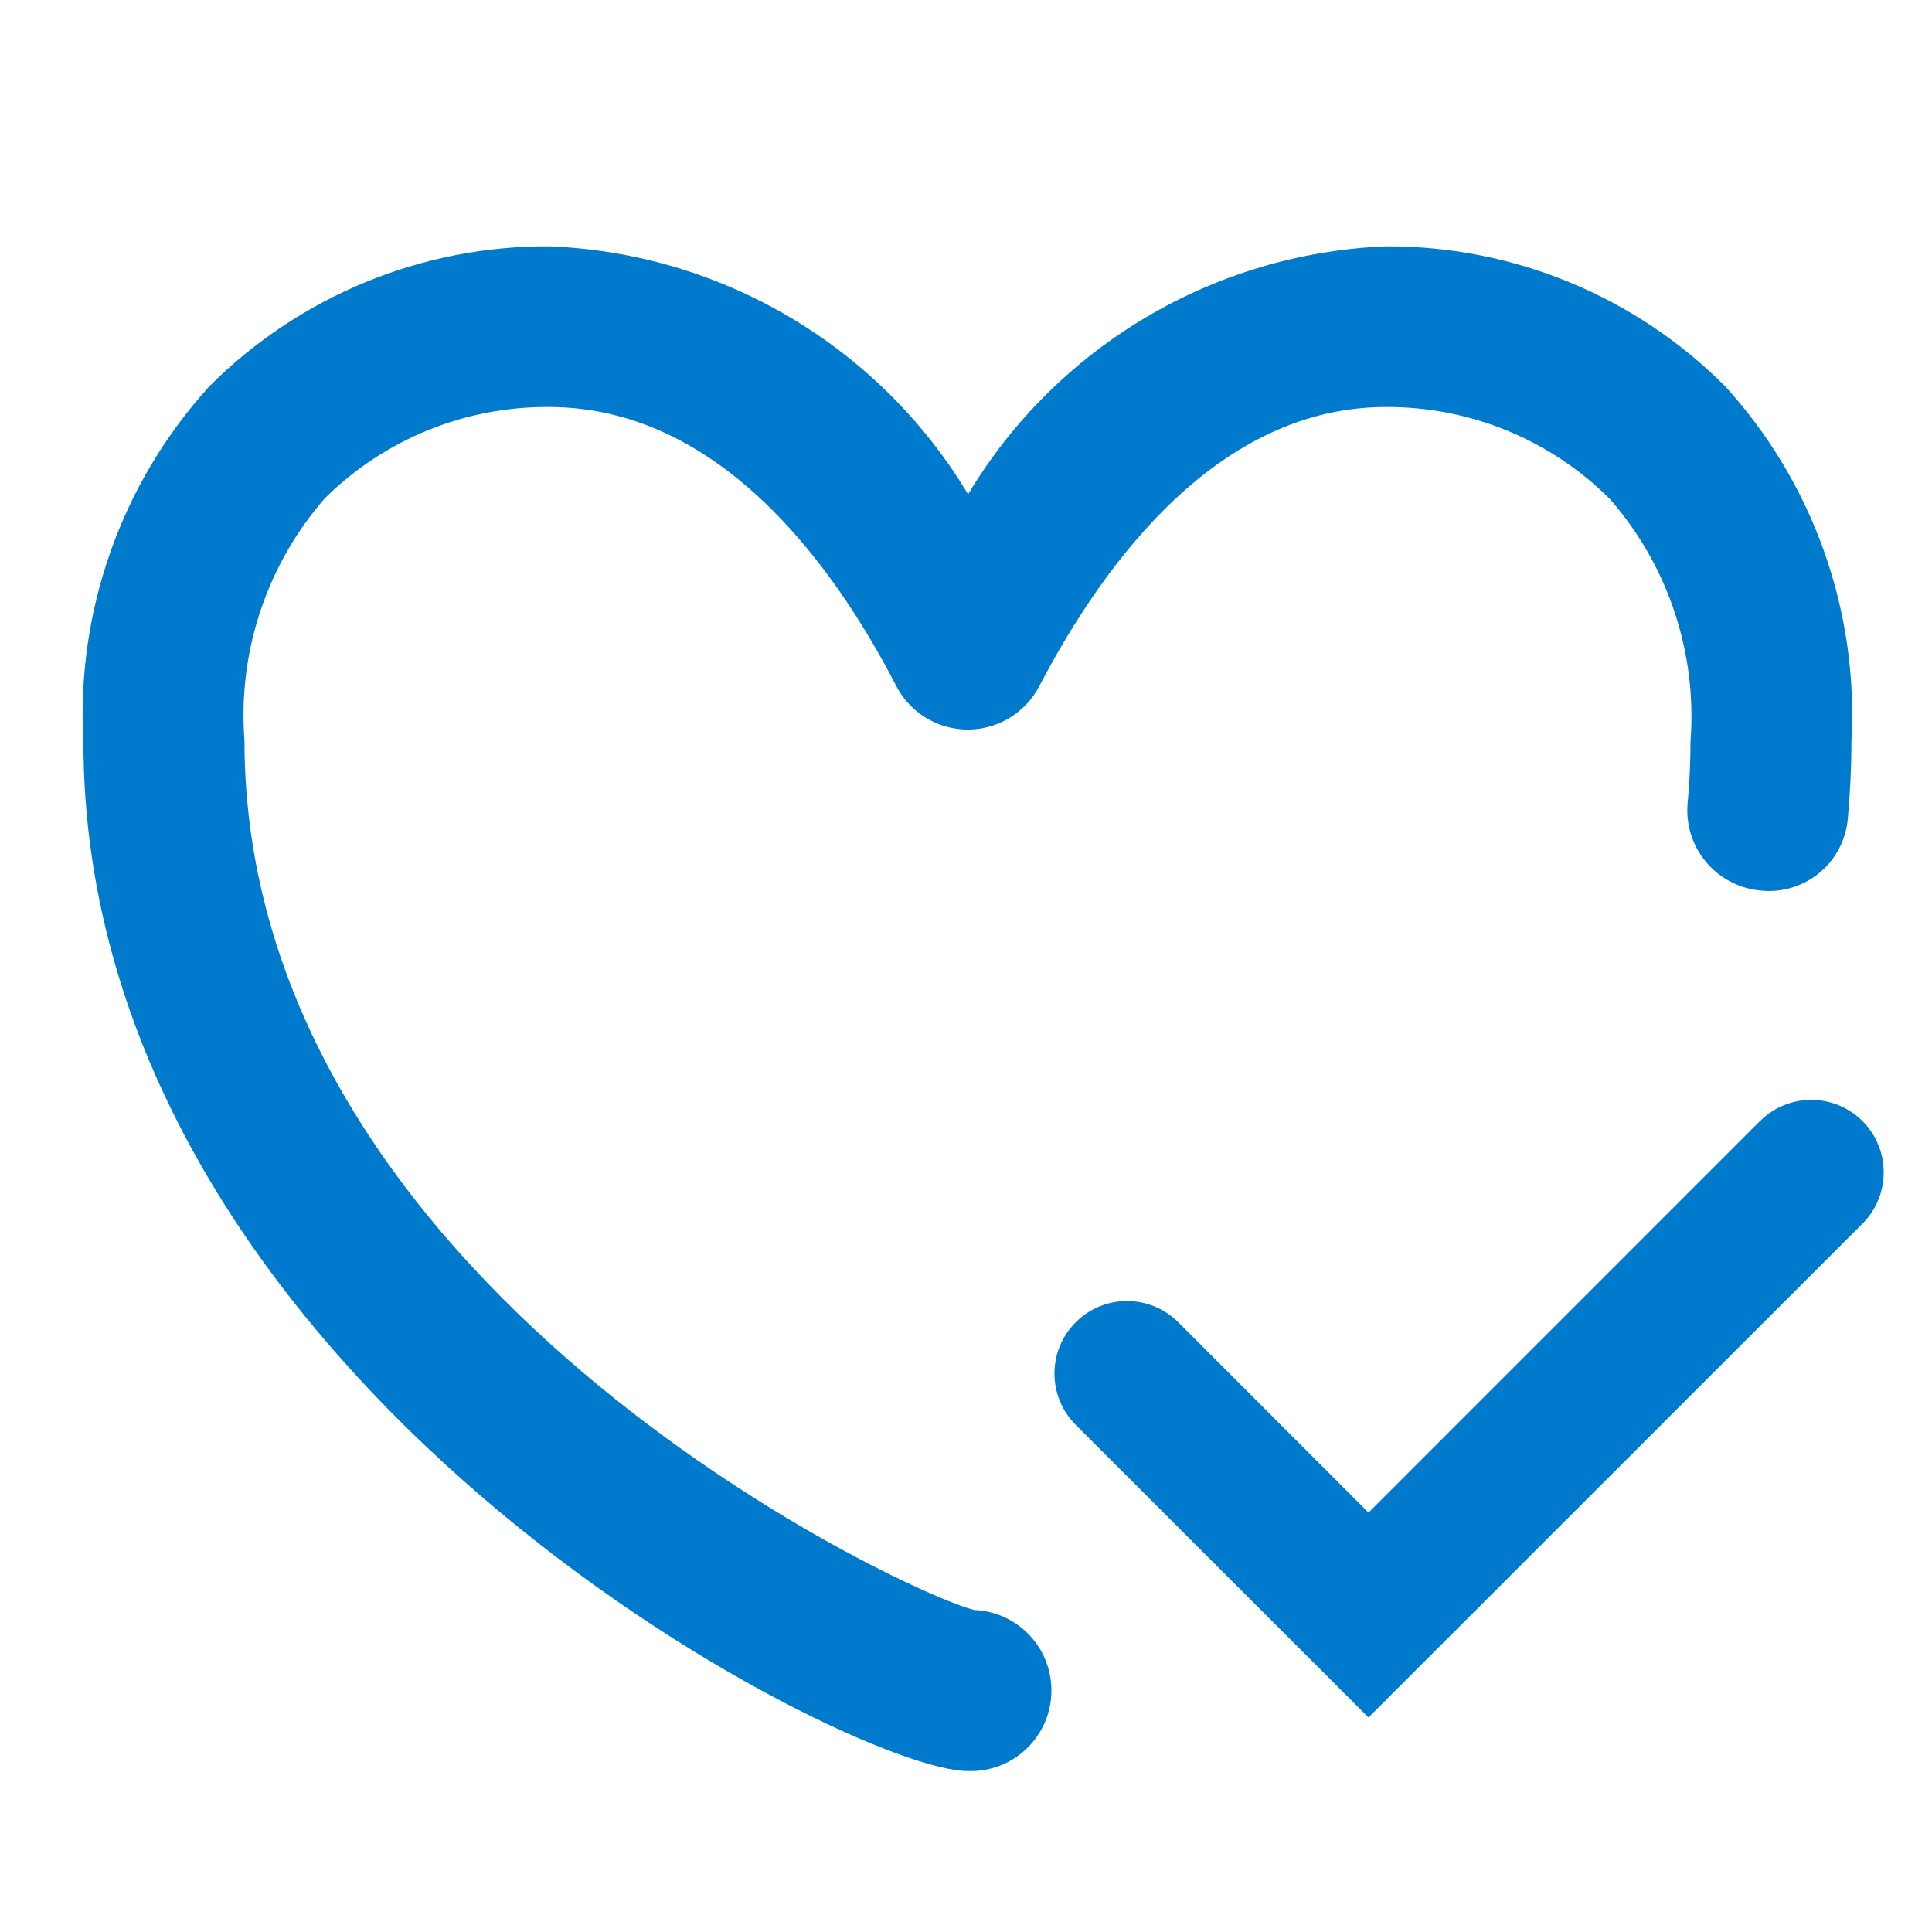 <svg width="24" height="24" viewBox="0 0 24 24" fill="none" xmlns="http://www.w3.org/2000/svg">
<path fill-rule="evenodd" clip-rule="evenodd" d="M1.036 9.208C1.036 17.155 10.545 22 12.018 22C12.57 22.023 13.037 21.594 13.06 21.042C13.084 20.49 12.655 20.023 12.103 20C11.218 19.783 3.037 15.942 3.037 9.2C2.952 8.102 3.313 7.017 4.037 6.188C4.777 5.456 5.777 5.049 6.818 5.056C8.897 5.056 10.318 6.942 11.135 8.524C11.307 8.855 11.649 9.062 12.021 9.063C12.394 9.063 12.736 8.856 12.909 8.526C13.736 6.943 15.155 5.056 17.217 5.056C18.26 5.051 19.262 5.462 20 6.2C20.724 7.029 21.084 8.114 21 9.212C21 9.47 20.988 9.723 20.965 9.973C20.913 10.522 21.316 11.009 21.865 11.062C22.13 11.092 22.396 11.013 22.601 10.843C22.807 10.673 22.934 10.427 22.955 10.162C22.983 9.85 22.999 9.534 22.999 9.214C23.09 7.592 22.525 6.001 21.432 4.8C20.316 3.68 18.799 3.054 17.218 3.06C15.079 3.146 13.127 4.304 12.026 6.14C10.921 4.3 8.963 3.142 6.819 3.06C5.237 3.053 3.718 3.68 2.6 4.8C1.509 6 0.946 7.588 1.036 9.208ZM21.864 13.927L21.863 13.926L17 18.79L14.637 16.426C14.285 16.074 13.715 16.074 13.363 16.426C13.011 16.777 13.011 17.348 13.363 17.7L17 21.335L23.137 15.2C23.488 14.848 23.488 14.278 23.137 13.927C22.785 13.575 22.215 13.575 21.864 13.927Z" fill="#007ACD"/>
</svg>
